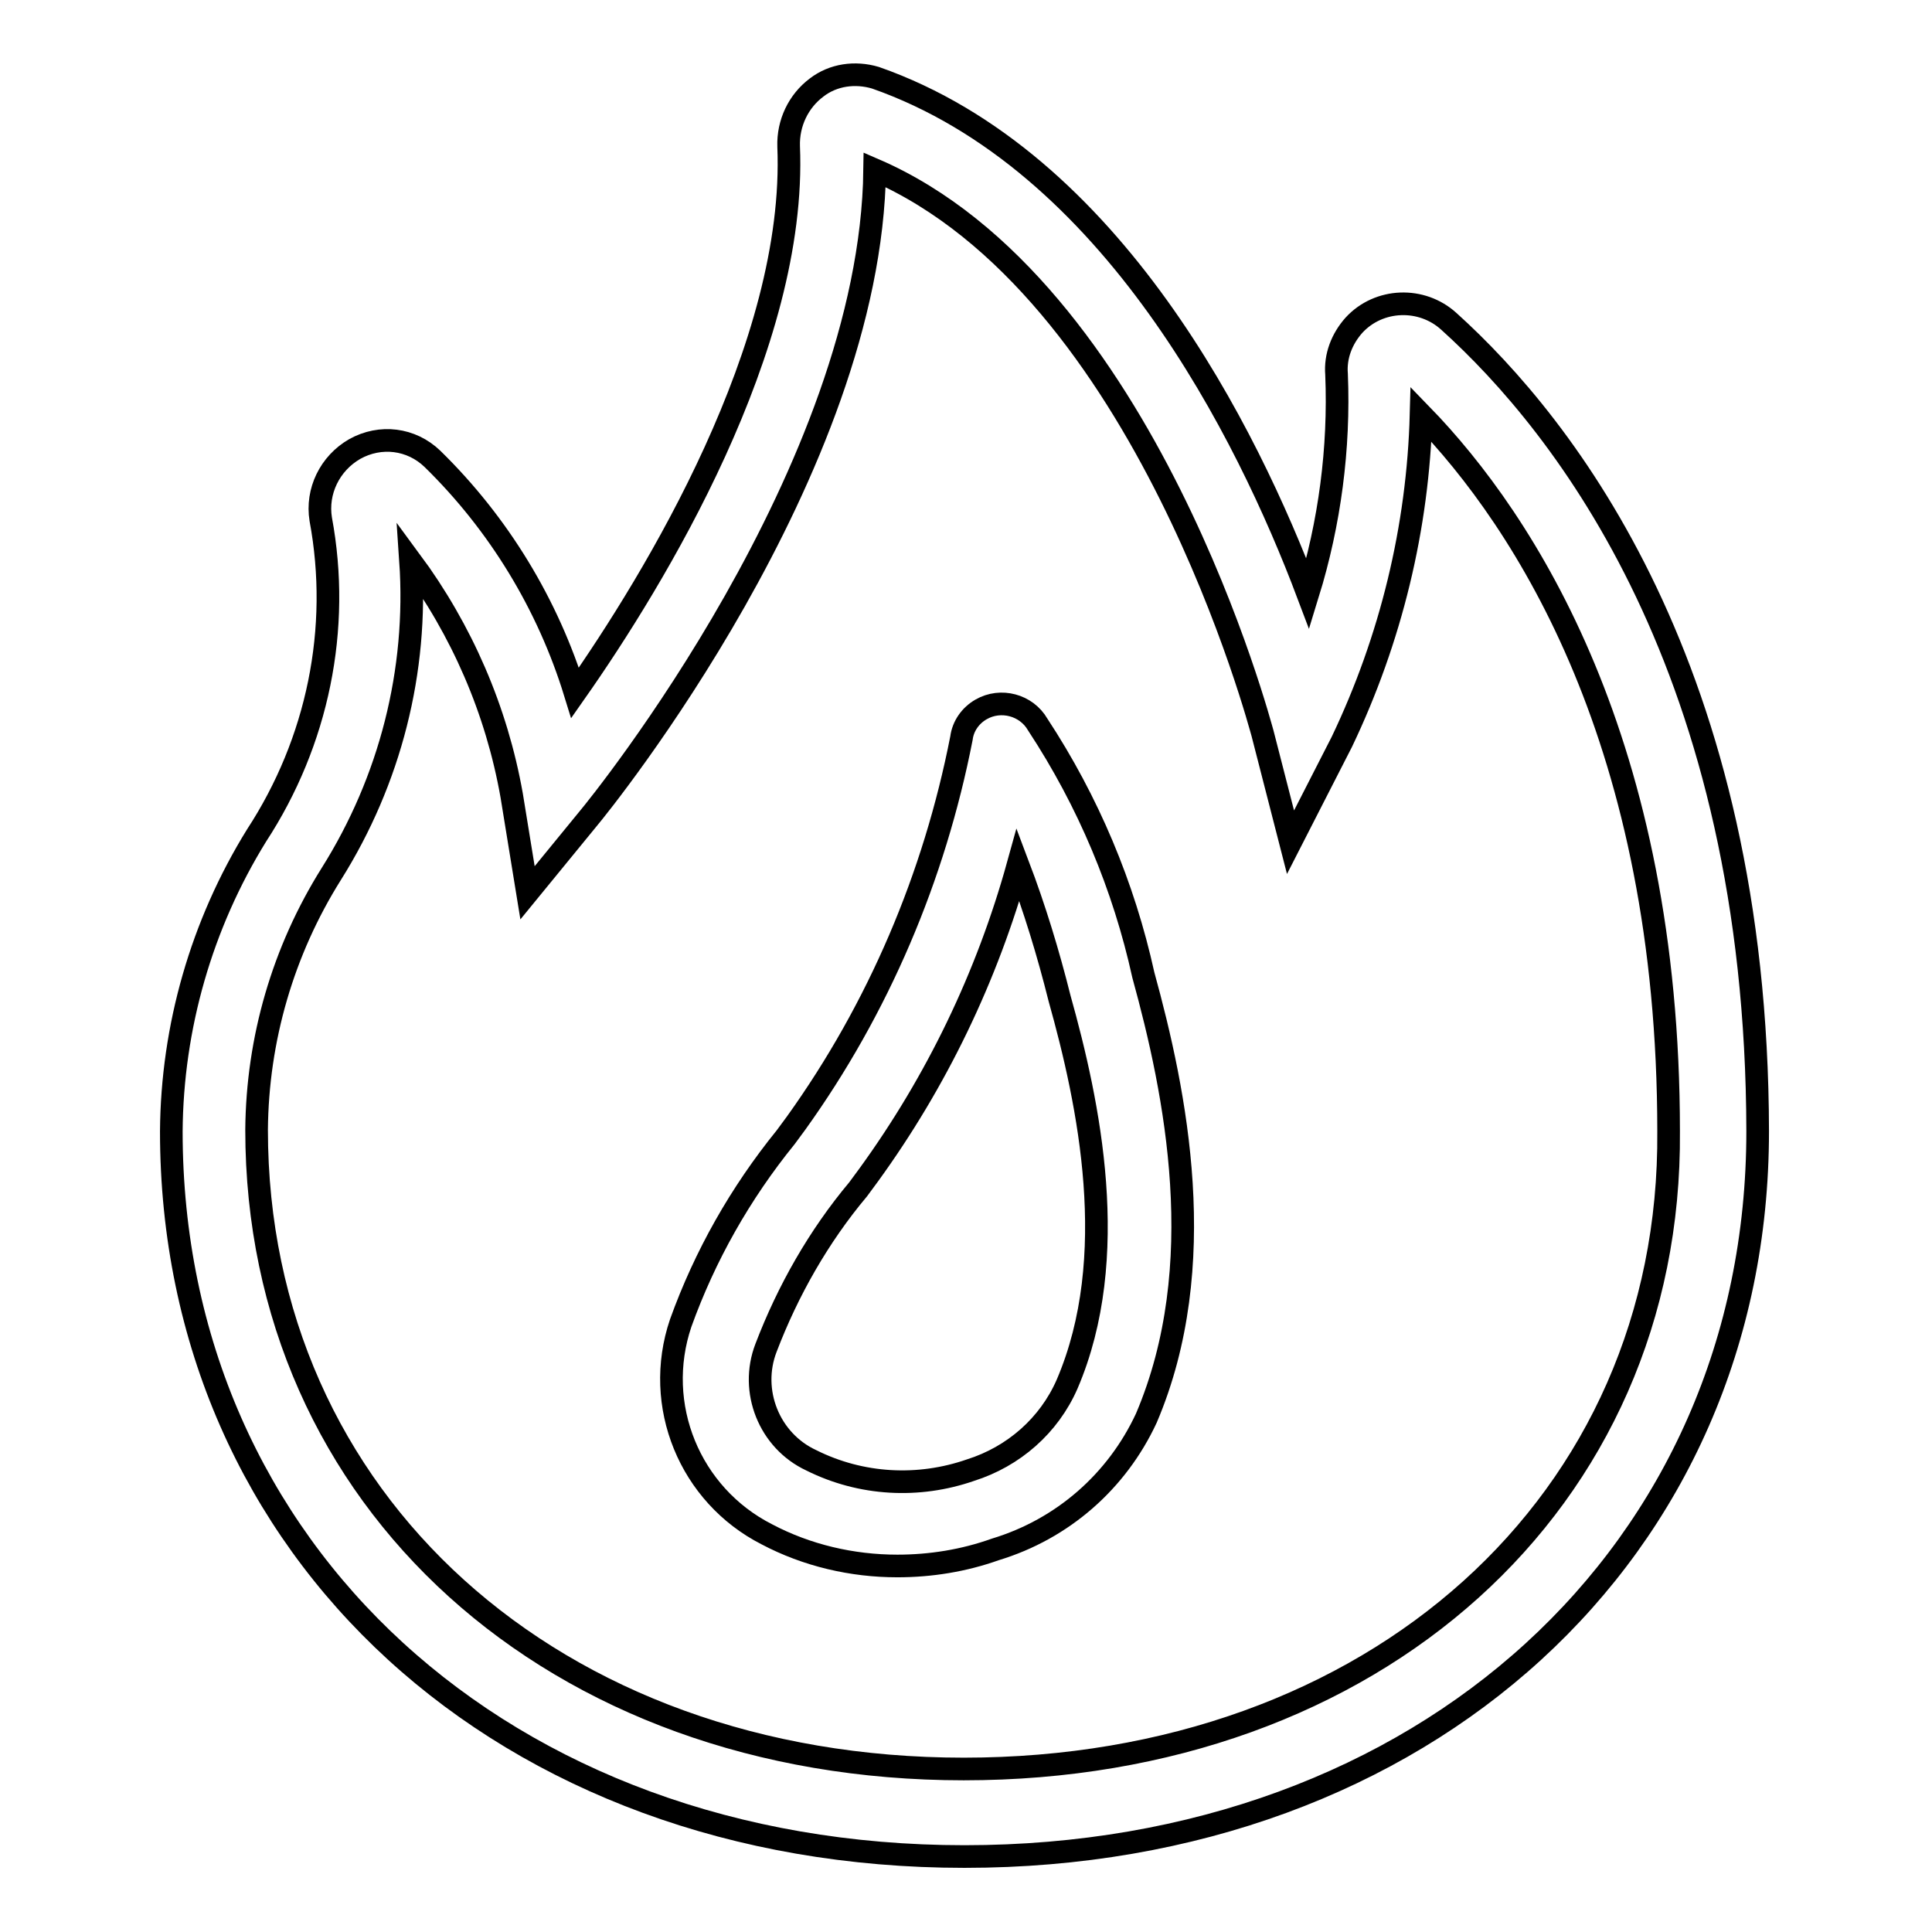 <?xml version="1.0" encoding="utf-8"?>
<!-- Svg Vector Icons : http://www.onlinewebfonts.com/icon -->
<!DOCTYPE svg PUBLIC "-//W3C//DTD SVG 1.1//EN" "http://www.w3.org/Graphics/SVG/1.1/DTD/svg11.dtd">
<svg version="1.1" xmlns="http://www.w3.org/2000/svg" xmlns:xlink="http://www.w3.org/1999/xlink" x="0px" y="0px" viewBox="0 0 256 256" enable-background="new 0 0 256 256" xml:space="preserve">
<g> <path stroke-width="3" fill-opacity="0" stroke="#000000"  d="M192,42.6c-3.6-3.3-9.3-3.1-12.6,0.5c-1.6,1.8-2.5,4.1-2.3,6.5c0.4,9.8-0.9,19.7-3.8,29.1 c-8-21.2-25.9-57.4-57.3-68.4c-2.7-0.8-5.6-0.4-7.8,1.3c-2.4,1.8-3.8,4.7-3.7,7.8c1.1,26.4-17.7,57.3-28.3,72.4 c-3.6-11.7-10.1-22.4-18.9-31c-2.8-2.7-6.9-3.2-10.3-1.3c-3.3,1.9-5.1,5.6-4.5,9.3c2.7,14.5-0.4,29.5-8.5,41.9 c-7.3,11.8-11.2,25.4-11.3,39.2c0,55.6,44.2,96.1,105.1,96.1s105.1-40.4,105.1-96.1C232.8,88.7,207.3,56.4,192,42.6L192,42.6z  M127.7,234.4c-54.3,0-93.7-35.6-93.7-84.7c0.1-12,3.5-23.7,9.9-33.9c7.8-12.4,11.5-26.9,10.5-41.5c6.8,9.2,11.4,19.8,13.4,31.1 l2.1,12.9l8.1-9.9c1.6-1.9,37.4-46.1,37.9-85.9c36,15.6,51.2,74.1,51.4,74.7l3.7,14.4l6.8-13.3c6.5-13.6,10.1-28.4,10.5-43.4 c13.9,14.3,32.8,43.7,32.8,95C221.5,199.1,182,234.4,127.7,234.4z"/> <path stroke-width="3" fill-opacity="0" stroke="#000000"  d="M137.5,96c-1.5-2.6-4.9-3.5-7.5-2c-1.4,0.8-2.4,2.2-2.6,3.8c-3.6,18.4-11,35.8-21.9,51l-1.4,1.9 c-6,7.4-10.7,15.7-13.9,24.6c-3.7,10.9,1.2,22.8,11.4,28c5.3,2.8,11.3,4.2,17.3,4.2c4.4,0,8.8-0.7,13-2.2c8.9-2.7,16.1-9,20-17.4 c8.6-20.2,3.9-43.1-0.4-58.7C148.9,117.4,144.2,106.2,137.5,96L137.5,96z M141.4,183.4c-2.4,5.5-7.1,9.6-12.8,11.4 c-6.9,2.4-14.5,2-21.1-1.3c-5.6-2.6-8.2-9.2-6-14.9c2.9-7.6,7-14.8,12.2-21l1.4-1.9c9-12.4,15.7-26.3,19.8-41.1 c2.2,5.8,4,11.7,5.5,17.7C144.3,146.2,148.6,166.6,141.4,183.4L141.4,183.4z"/></g>
</svg>